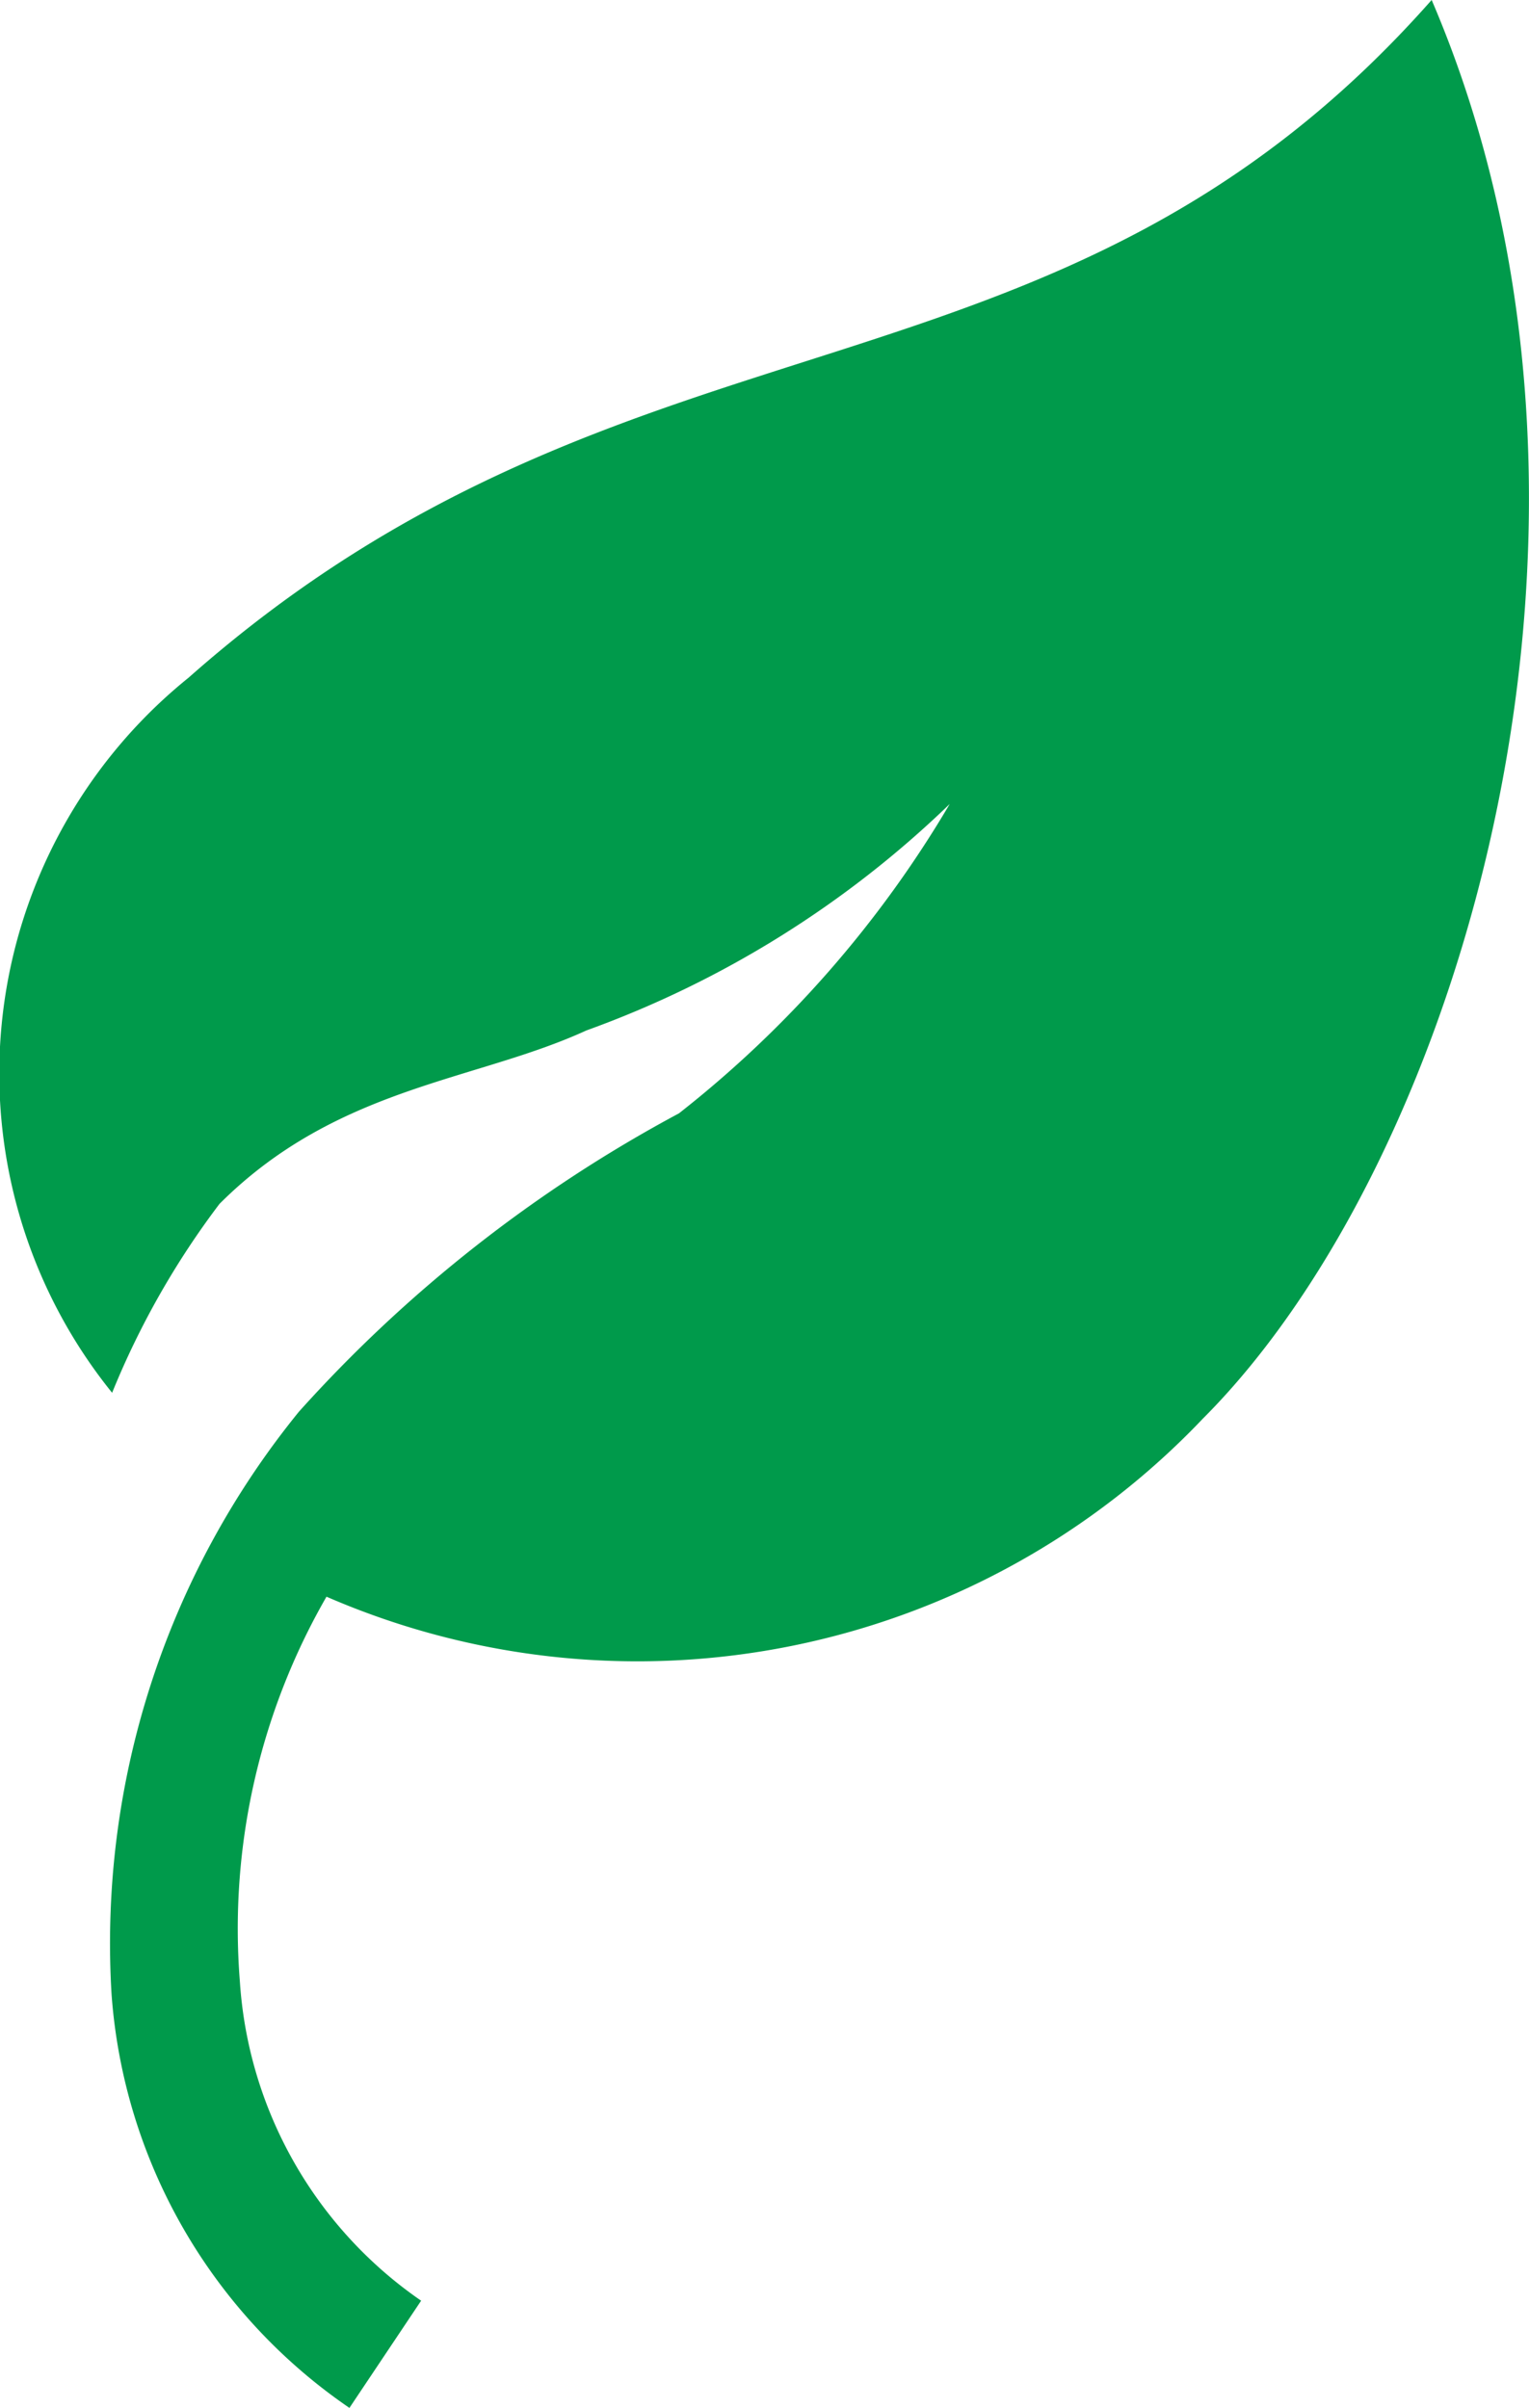 <svg xmlns="http://www.w3.org/2000/svg" width="19.065" height="30.03" viewBox="0 0 19.065 30.03"><g id="グループ_150038" data-name="グループ 150038" transform="translate(-16.731 -1085.199)"><path id="パス_103068" data-name="パス 103068" d="M19.934 145.02c-4.714 5.338-9.961 3.55-15.5 8.452a6.341 6.341 0 00-.953 8.918 10.347 10.347 0 011.339-2.356c1.466-1.466 3.191-1.527 4.575-2.163a12.727 12.727 0 004.53-2.824 13.819 13.819 0 01-3.376 3.858 17.415 17.415 0 00-4.738 3.72 10.51 10.51 0 00-2.337 7.266 6.849 6.849 0 002.966 5.159l.894-1.337a5.248 5.248 0 01-2.26-3.98 8.3 8.3 0 011.08-4.8 9.726 9.726 0 0010.927-2.22c3.243-3.243 5.61-11.262 2.853-17.694" transform="translate(14.648 940.179)" fill="#009a4b"/></g></svg>